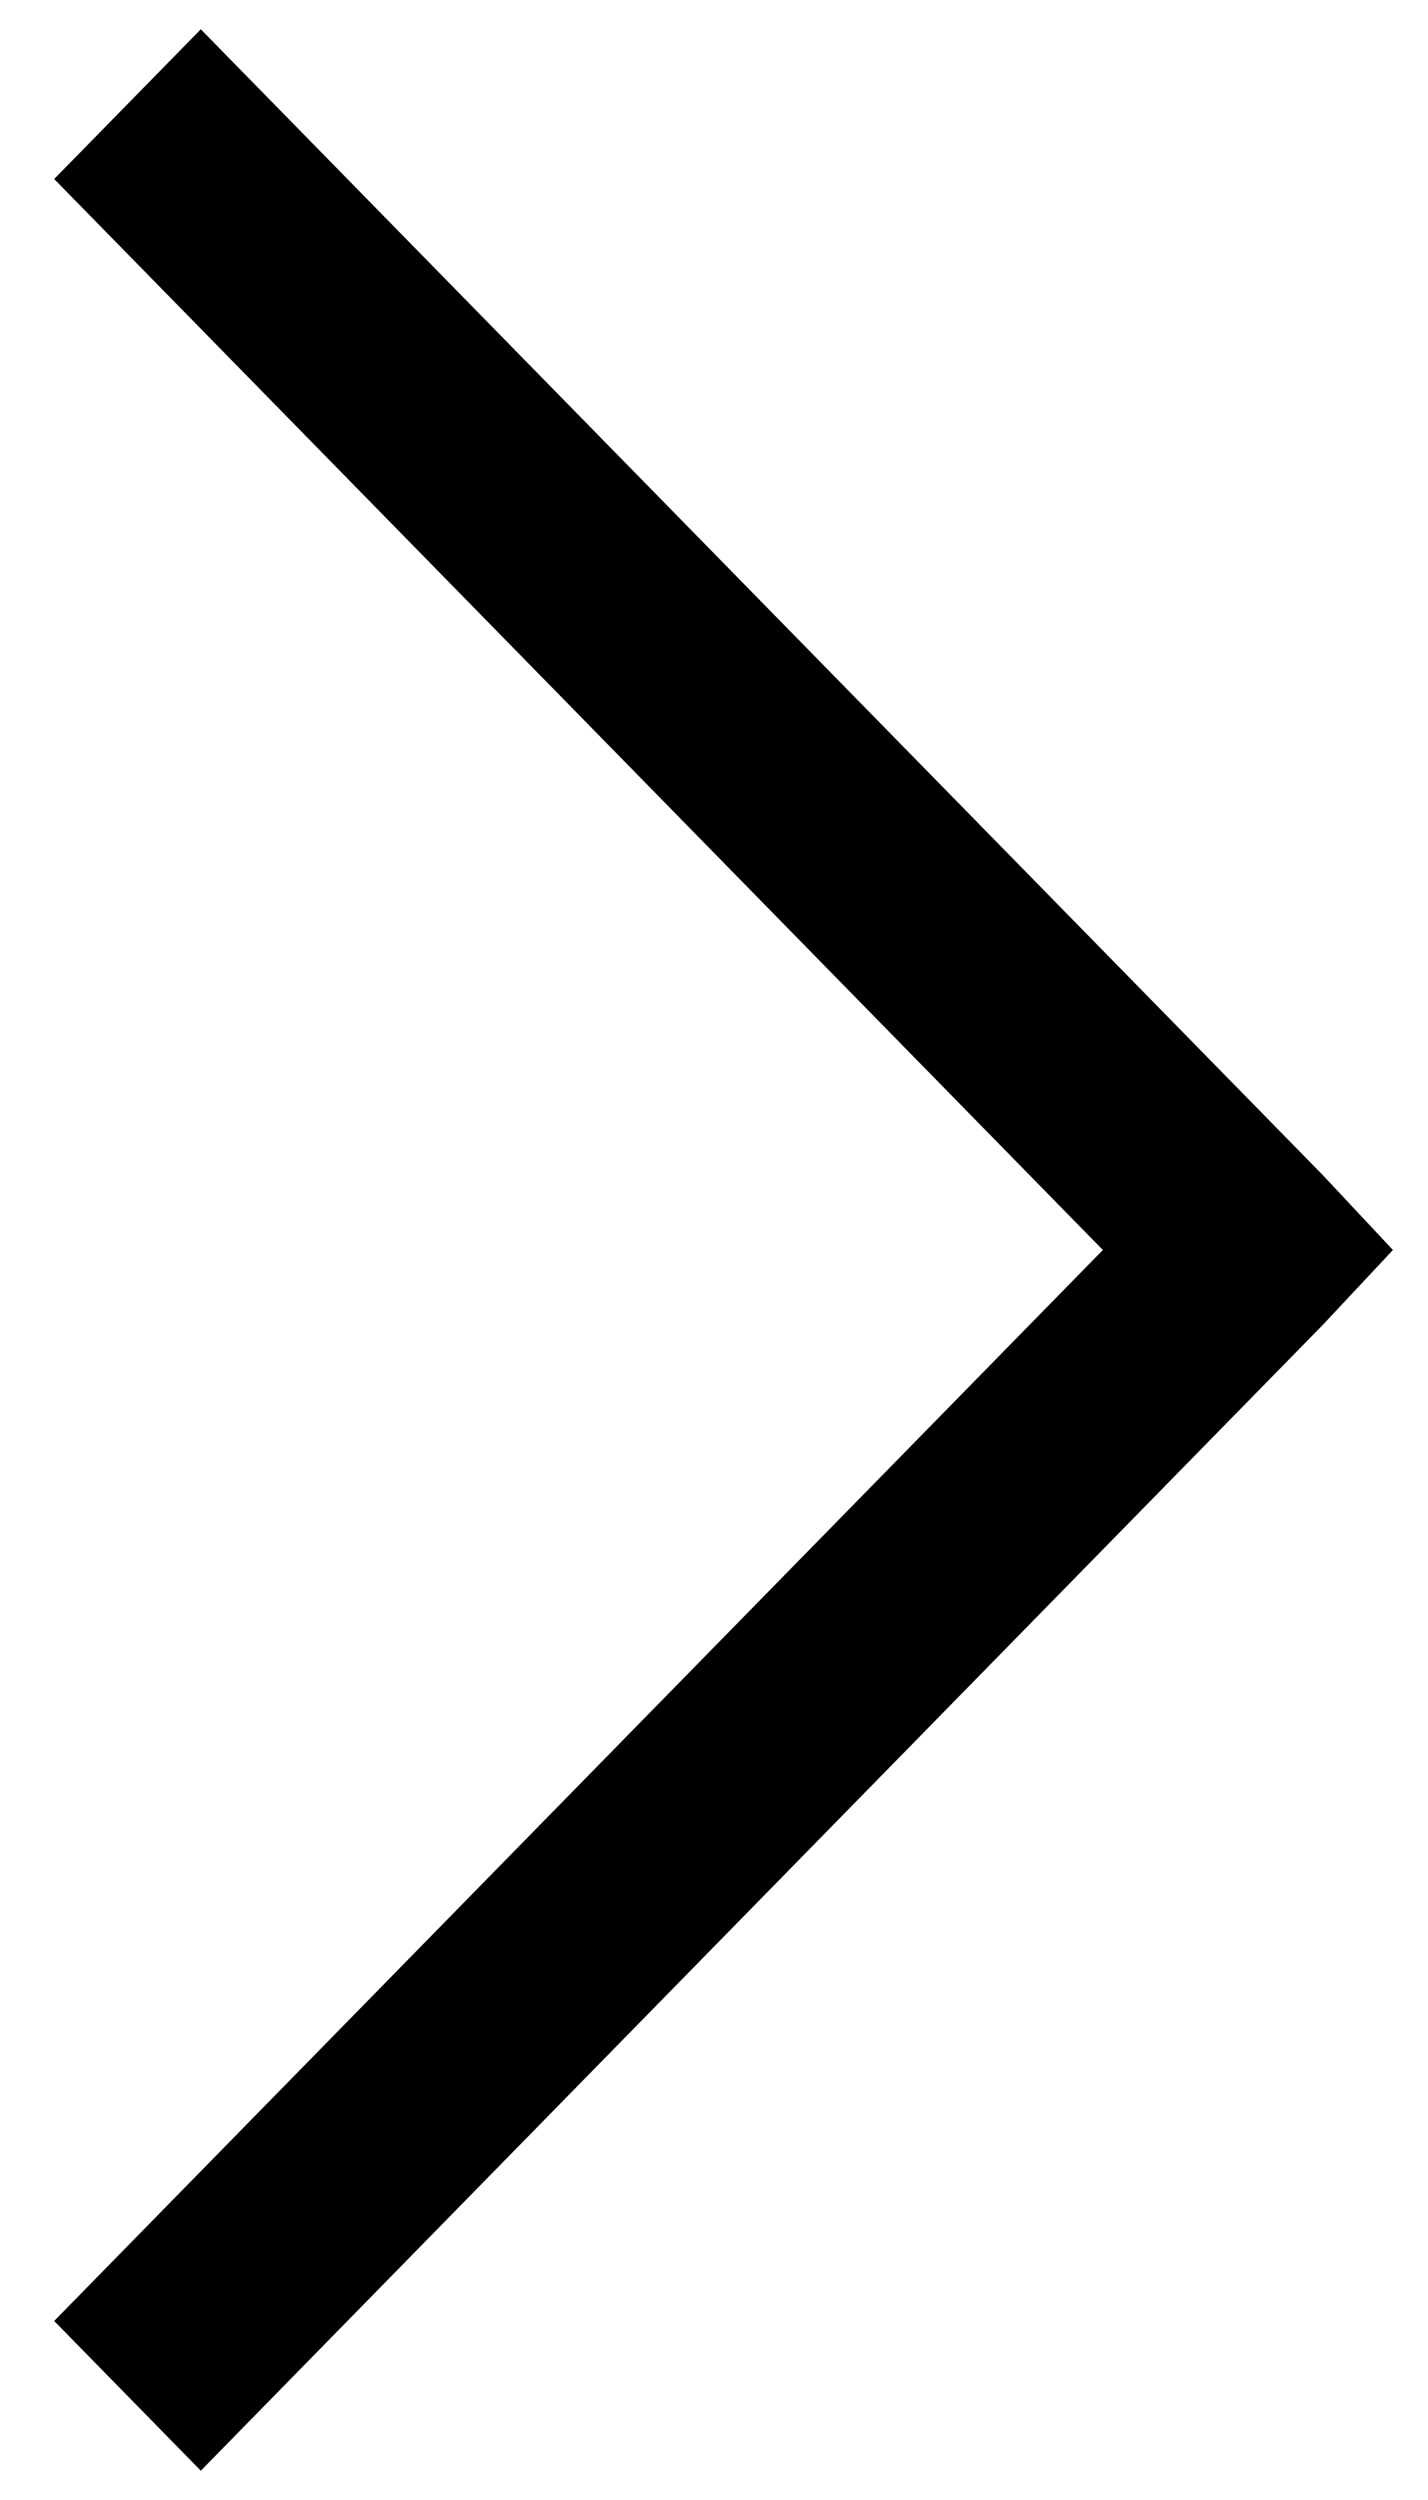 <?xml version="1.0" encoding="UTF-8"?>
<svg width="16px" height="28px" viewBox="0 0 16 28" version="1.1" xmlns="http://www.w3.org/2000/svg" xmlns:xlink="http://www.w3.org/1999/xlink">
    <!-- Generator: Sketch 47.1 (45422) - http://www.bohemiancoding.com/sketch -->
    <title>right chevron black</title>
    <desc>Created with Sketch.</desc>
    <defs></defs>
    <g id="Health-Care-Partners-" stroke="none" stroke-width="1" fill="none" fill-rule="evenodd">
        <g id="Healthcare-Professional-Tour" transform="translate(-1295, -4487)" fill-rule="nonzero" fill="#000000">
            <g id="What's-New" transform="translate(0, 4356)">
                <g id="right-chevron-black" transform="translate(1295, 131)">
                    <polygon id="Shape" points="2.25 0.328 0.607 2.005 12.357 14 0.607 25.995 2.25 27.672 14.821 14.839 15.607 14 14.821 13.161"></polygon>
                </g>
            </g>
        </g>
    </g>
</svg>